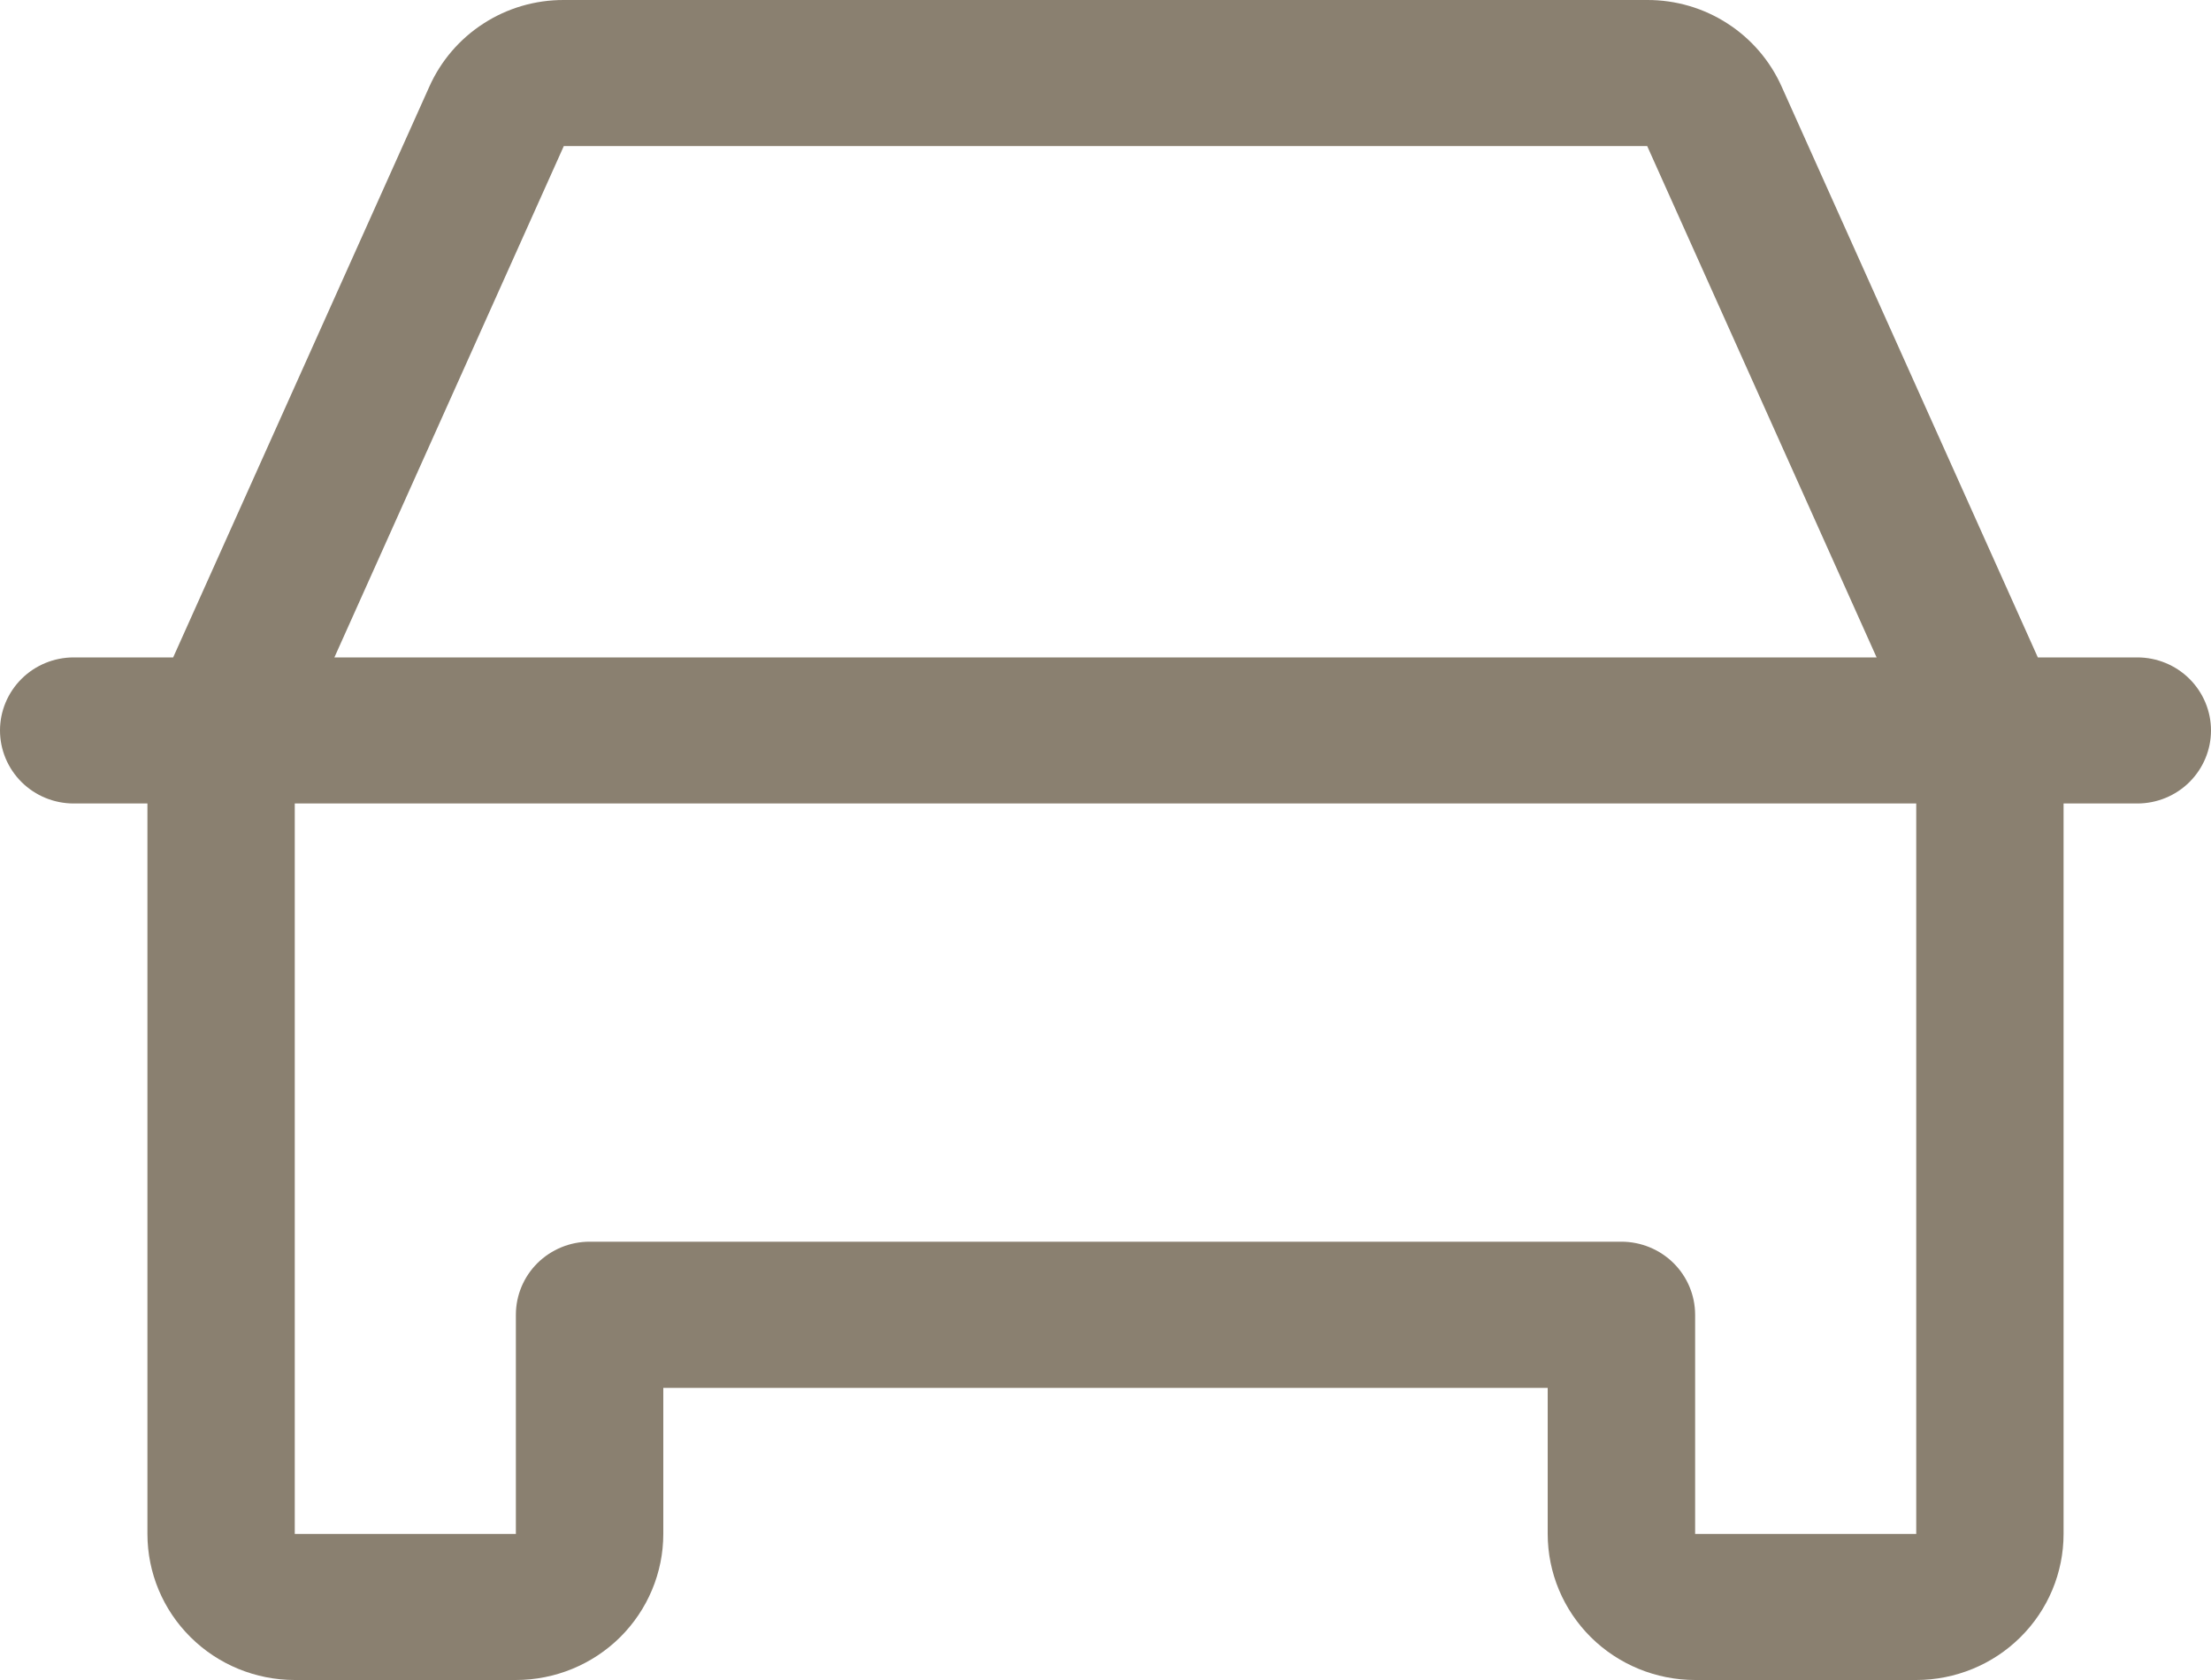 <svg width="25" height="19" viewBox="0 0 25 19" fill="none" xmlns="http://www.w3.org/2000/svg">
<path d="M24.167 7.435H23.042L20.146 0.981C20.016 0.689 19.803 0.44 19.533 0.266C19.263 0.091 18.947 -0.001 18.625 6.5504e-06H6.375C6.053 -0.001 5.737 0.091 5.467 0.266C5.197 0.44 4.984 0.689 4.854 0.981L1.958 7.435H0.833C0.612 7.435 0.4 7.522 0.244 7.677C0.088 7.832 0 8.042 0 8.261C0 8.48 0.088 8.69 0.244 8.845C0.4 9 0.612 9.087 0.833 9.087H1.667V17.348C1.667 17.786 1.842 18.206 2.155 18.516C2.467 18.826 2.891 19 3.333 19H5.833C6.275 19 6.699 18.826 7.012 18.516C7.324 18.206 7.5 17.786 7.5 17.348V15.696H17.5V17.348C17.5 17.786 17.676 18.206 17.988 18.516C18.301 18.826 18.725 19 19.167 19H21.667C22.109 19 22.533 18.826 22.845 18.516C23.158 18.206 23.333 17.786 23.333 17.348V9.087H24.167C24.388 9.087 24.6 9 24.756 8.845C24.912 8.69 25 8.48 25 8.261C25 8.042 24.912 7.832 24.756 7.677C24.6 7.522 24.388 7.435 24.167 7.435ZM6.375 1.652H18.625L21.219 7.435H3.781L6.375 1.652ZM21.667 17.348H19.167V14.87C19.167 14.65 19.079 14.44 18.923 14.285C18.766 14.13 18.554 14.043 18.333 14.043H6.667C6.446 14.043 6.234 14.13 6.077 14.285C5.921 14.44 5.833 14.65 5.833 14.87V17.348H3.333V9.087H21.667V17.348Z" fill="#8A8070"/>
</svg>
